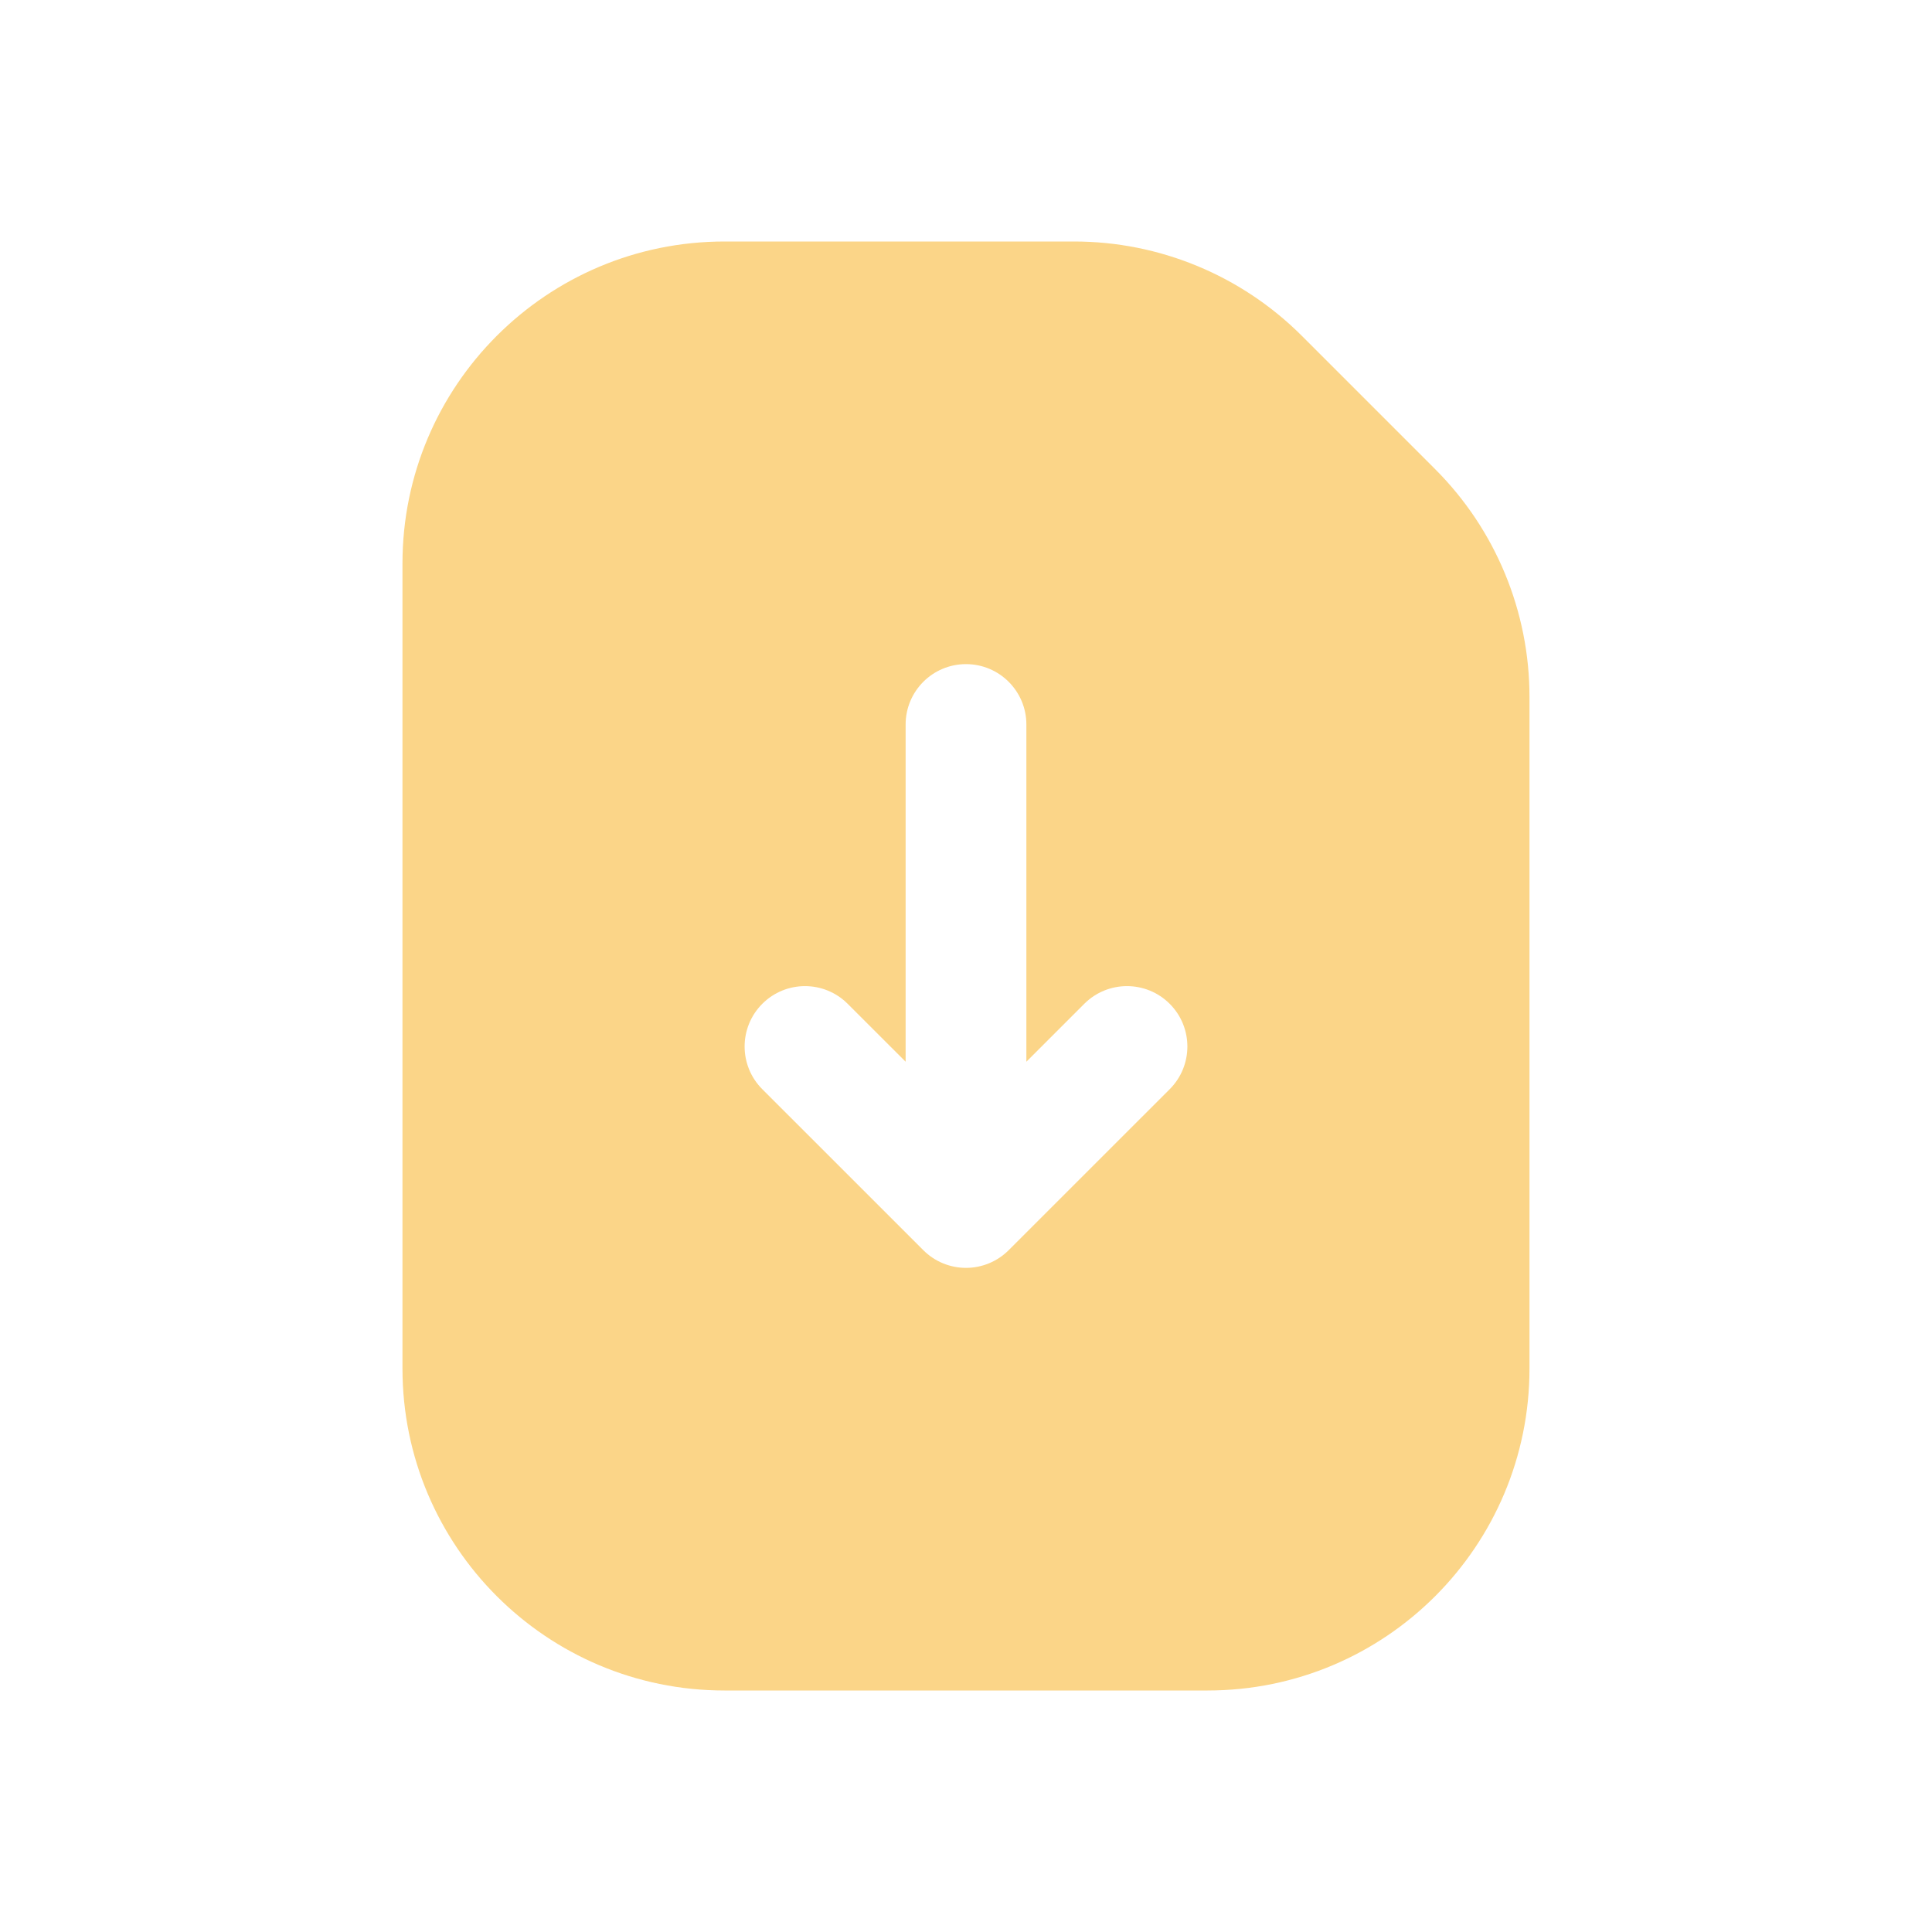 <svg width="44" height="44" viewBox="0 0 44 44" fill="none" xmlns="http://www.w3.org/2000/svg">
<g clip-path="url(#clip0_3430_19986)">
<path fill-rule="evenodd" clip-rule="evenodd" d="M16.5 5.5H24.462C26.407 5.5 28.273 6.273 29.648 7.648L32.685 10.685C34.061 12.061 34.833 13.926 34.833 15.871V31.167C34.833 35.217 31.55 38.5 27.5 38.5H16.5C12.45 38.5 9.166 35.217 9.166 31.167V12.833C9.166 8.783 12.45 5.5 16.5 5.5ZM23.375 16.5C23.375 15.741 22.759 15.125 22 15.125C21.24 15.125 20.625 15.741 20.625 16.5V24.18L19.305 22.861C18.768 22.324 17.898 22.324 17.361 22.861C16.824 23.398 16.824 24.269 17.361 24.806L21.028 28.472C21.285 28.73 21.635 28.875 22 28.875C22.364 28.875 22.714 28.73 22.972 28.472L26.639 24.806C27.176 24.269 27.176 23.398 26.639 22.861C26.102 22.324 25.231 22.324 24.694 22.861L23.375 24.18V16.5Z" fill="#FBD588"/>
</g>
<defs>
<clipPath id="clip0_3430_19986">
<rect width="44" height="44" fill="white"/>
</clipPath>
</defs>
</svg>
